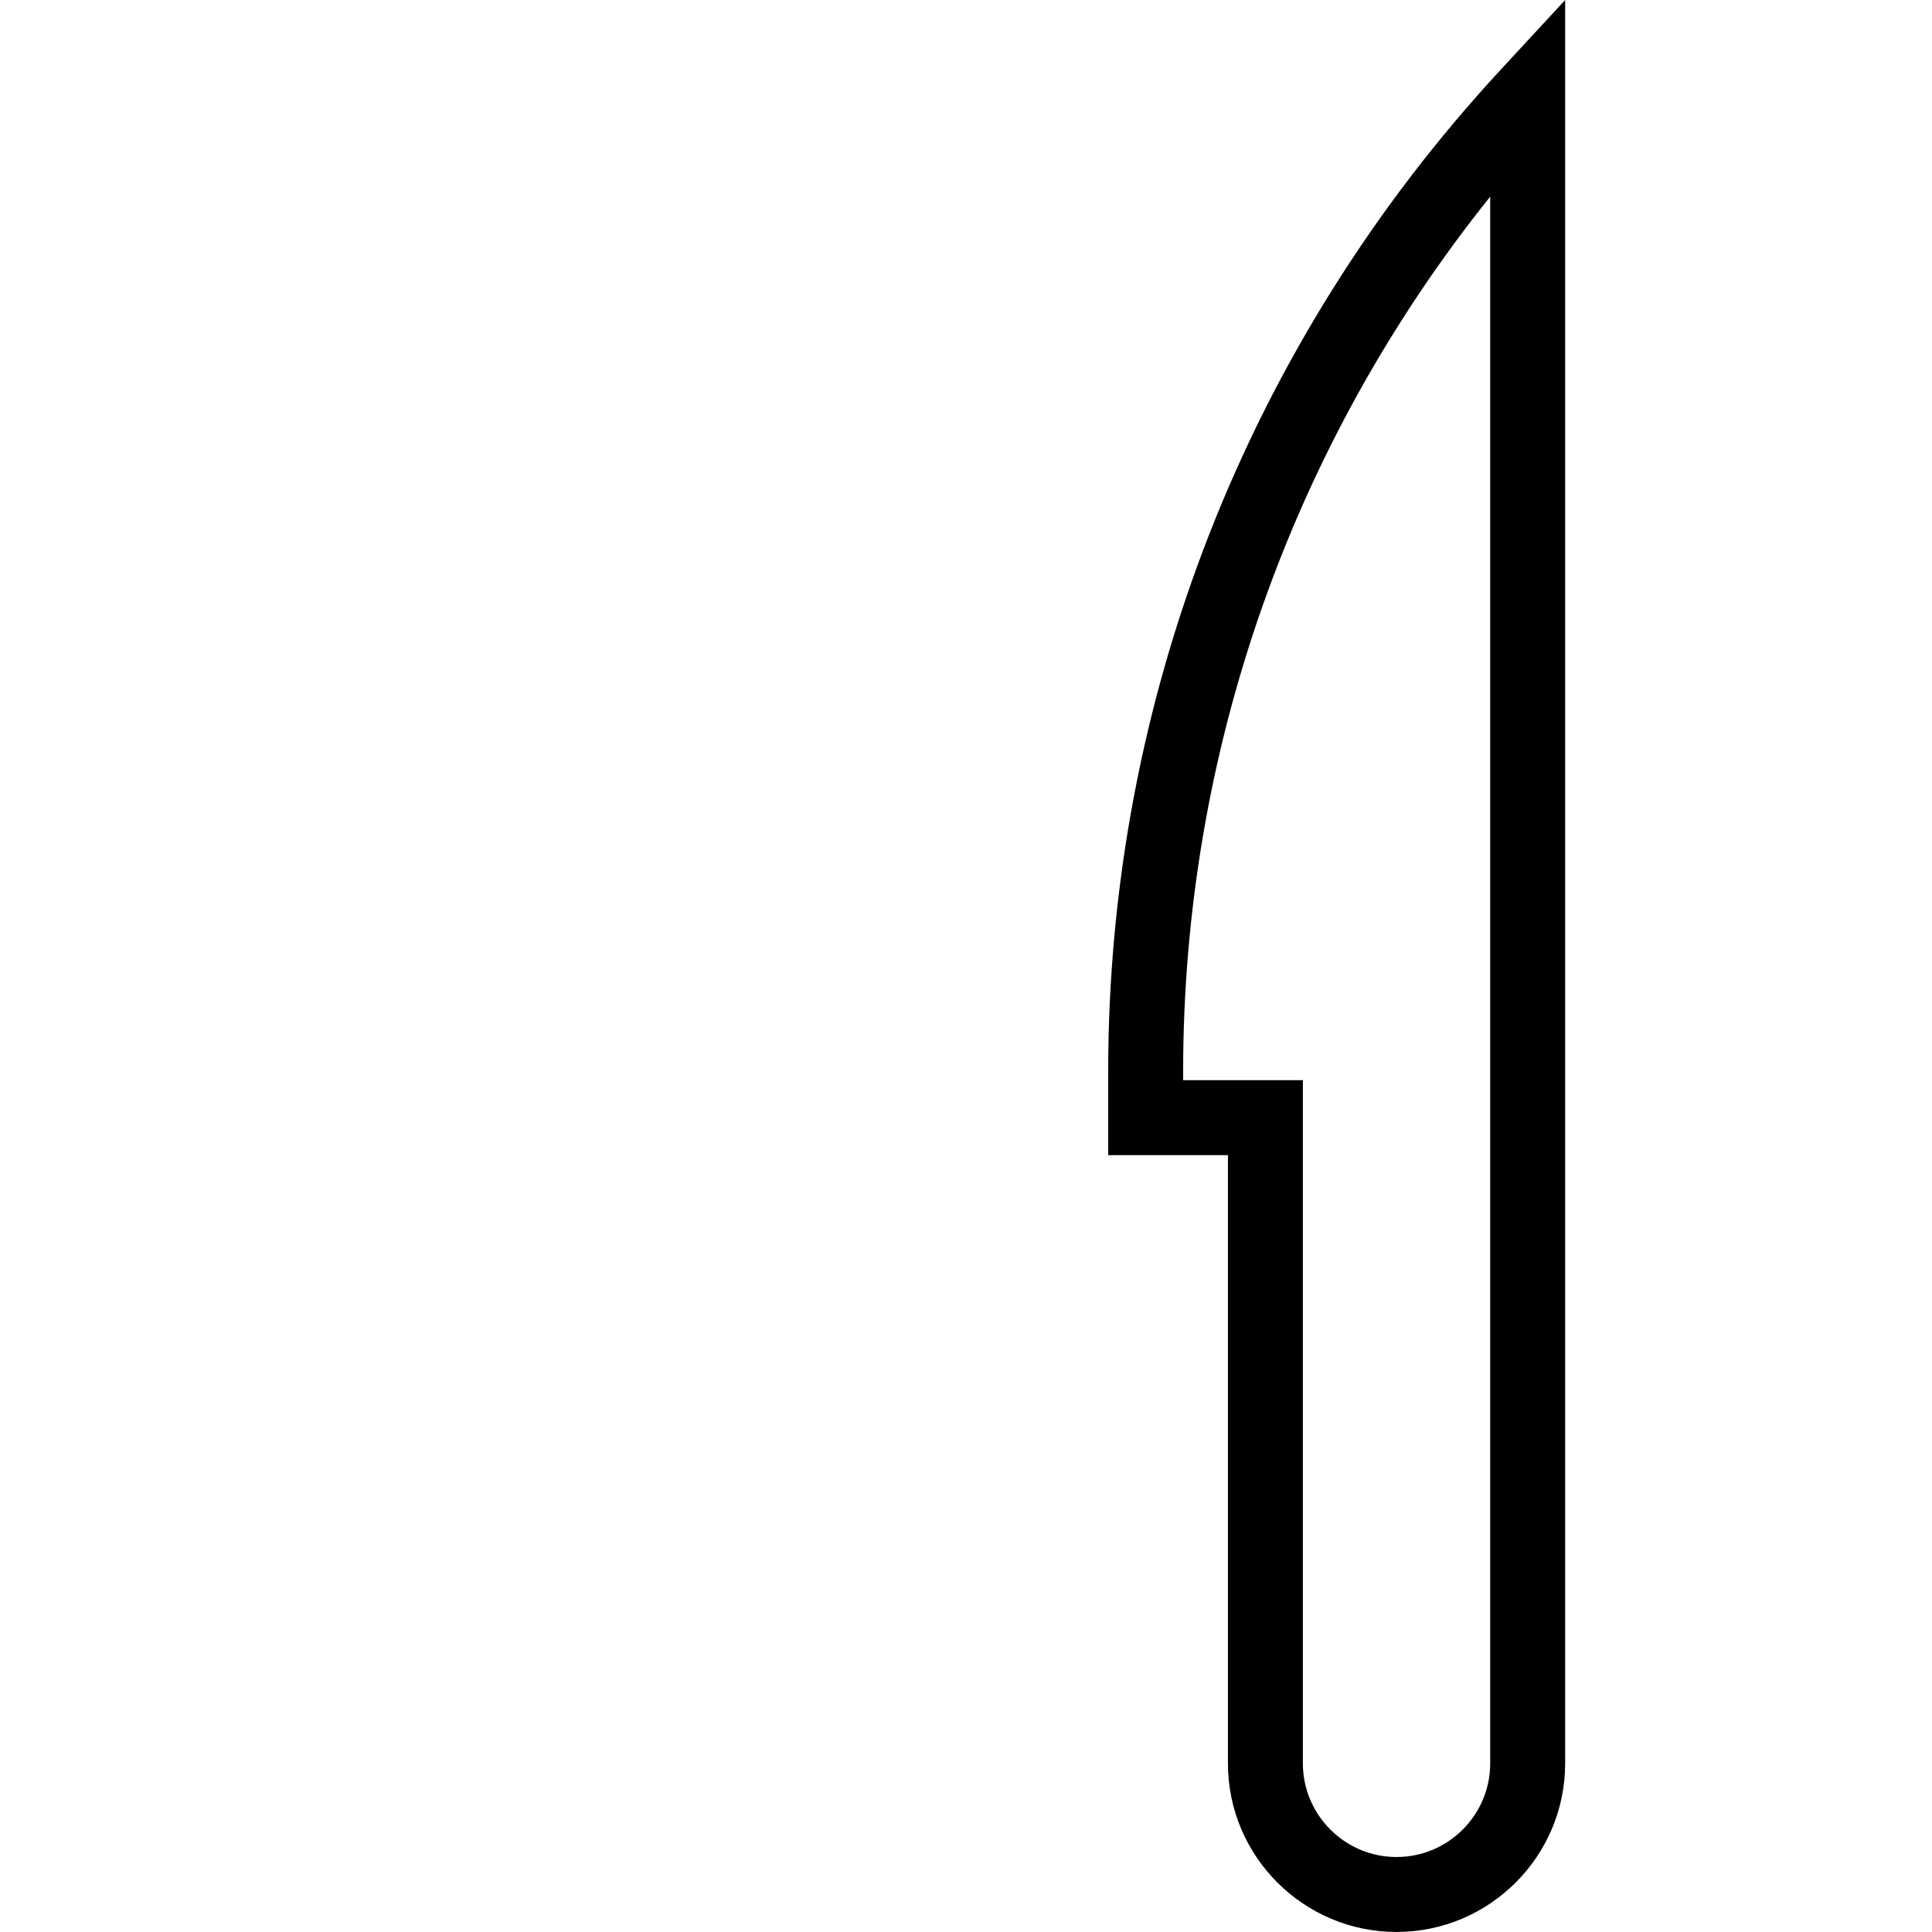 <?xml version="1.0" encoding="iso-8859-1"?>
<!-- Uploaded to: SVG Repo, www.svgrepo.com, Generator: SVG Repo Mixer Tools -->
<svg fill="#000000" version="1.1" id="Layer_1" xmlns="http://www.w3.org/2000/svg" xmlns:xlink="http://www.w3.org/1999/xlink" 
	 viewBox="0 0 507.601 507.601" xml:space="preserve">
<g>
	<g>
		<path d="M394.142,18.471c-66.409,71.832-102.986,165.274-102.986,263.101v21.923h31.462v159.798
			c0,24.428,19.875,44.298,44.303,44.298c24.428,0,44.298-19.87,44.298-44.298V0L394.142,18.471z M391.526,463.293
			c0,13.567-11.038,24.606-24.606,24.606c-13.572,0-24.611-11.038-24.611-24.606v-179.49h-31.462v-2.231
			c0-84.101,28.476-164.779,80.678-229.909V463.293z"/>
	</g>
</g>

</svg>